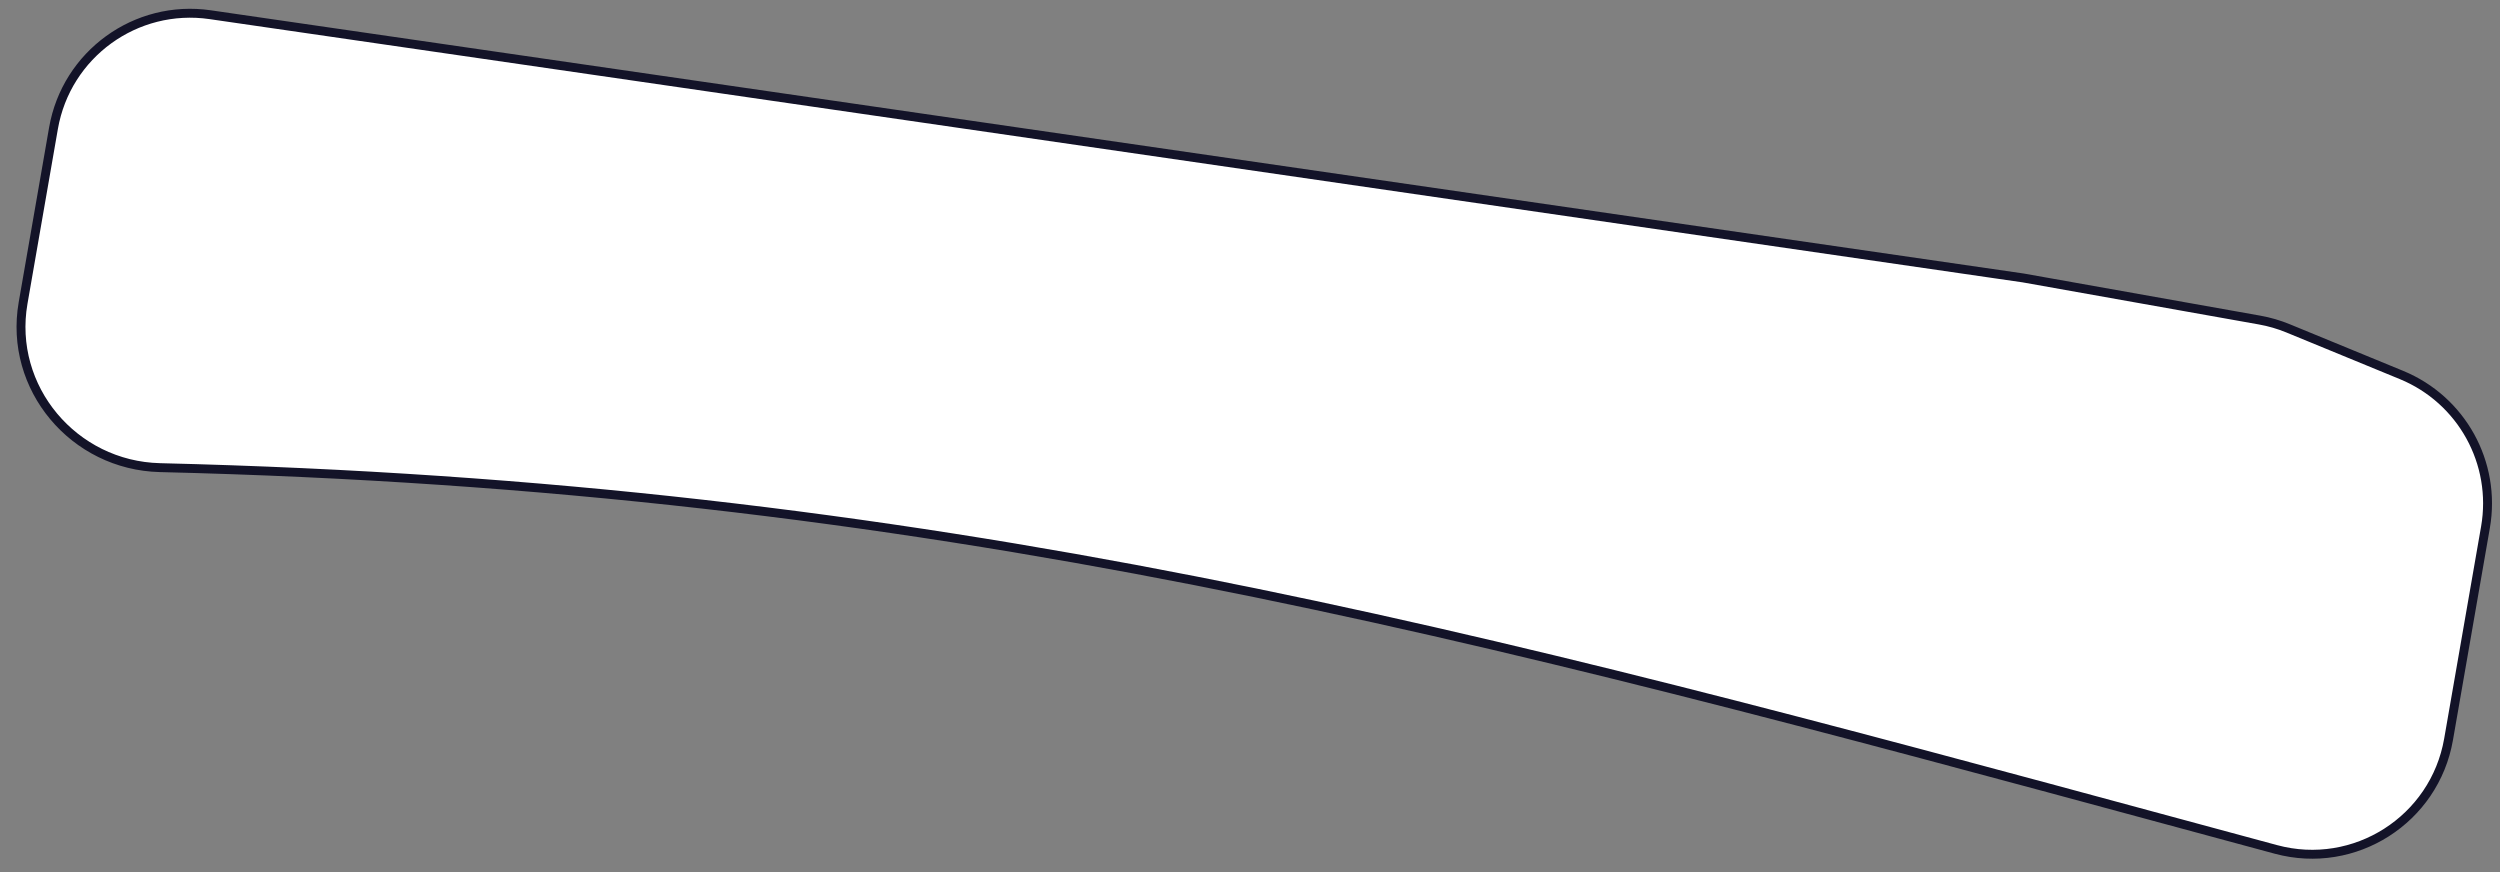 <?xml version="1.0" encoding="UTF-8"?> <svg xmlns="http://www.w3.org/2000/svg" width="149" height="52" viewBox="0 0 149 52" fill="none"><rect x="0" y="0" width="149" height="52" fill="#808080" stroke="none"/> <path d="M148.135 31.42L145.934 44.068C145.101 48.854 140.337 51.893 135.648 50.626C133.711 50.103 131.796 49.584 129.902 49.072C87.755 37.664 55.679 28.983 9.535 27.871C4.394 27.747 0.496 23.117 1.376 18.059L3.188 7.643C3.956 3.232 8.094 0.233 12.525 0.876L120.581 16.565L134.675 19.076C135.256 19.18 135.824 19.345 136.37 19.57L143.131 22.35C146.719 23.826 148.8 27.597 148.135 31.42Z" fill="white" stroke="#131328" stroke-width="0.531"></path> </svg> 